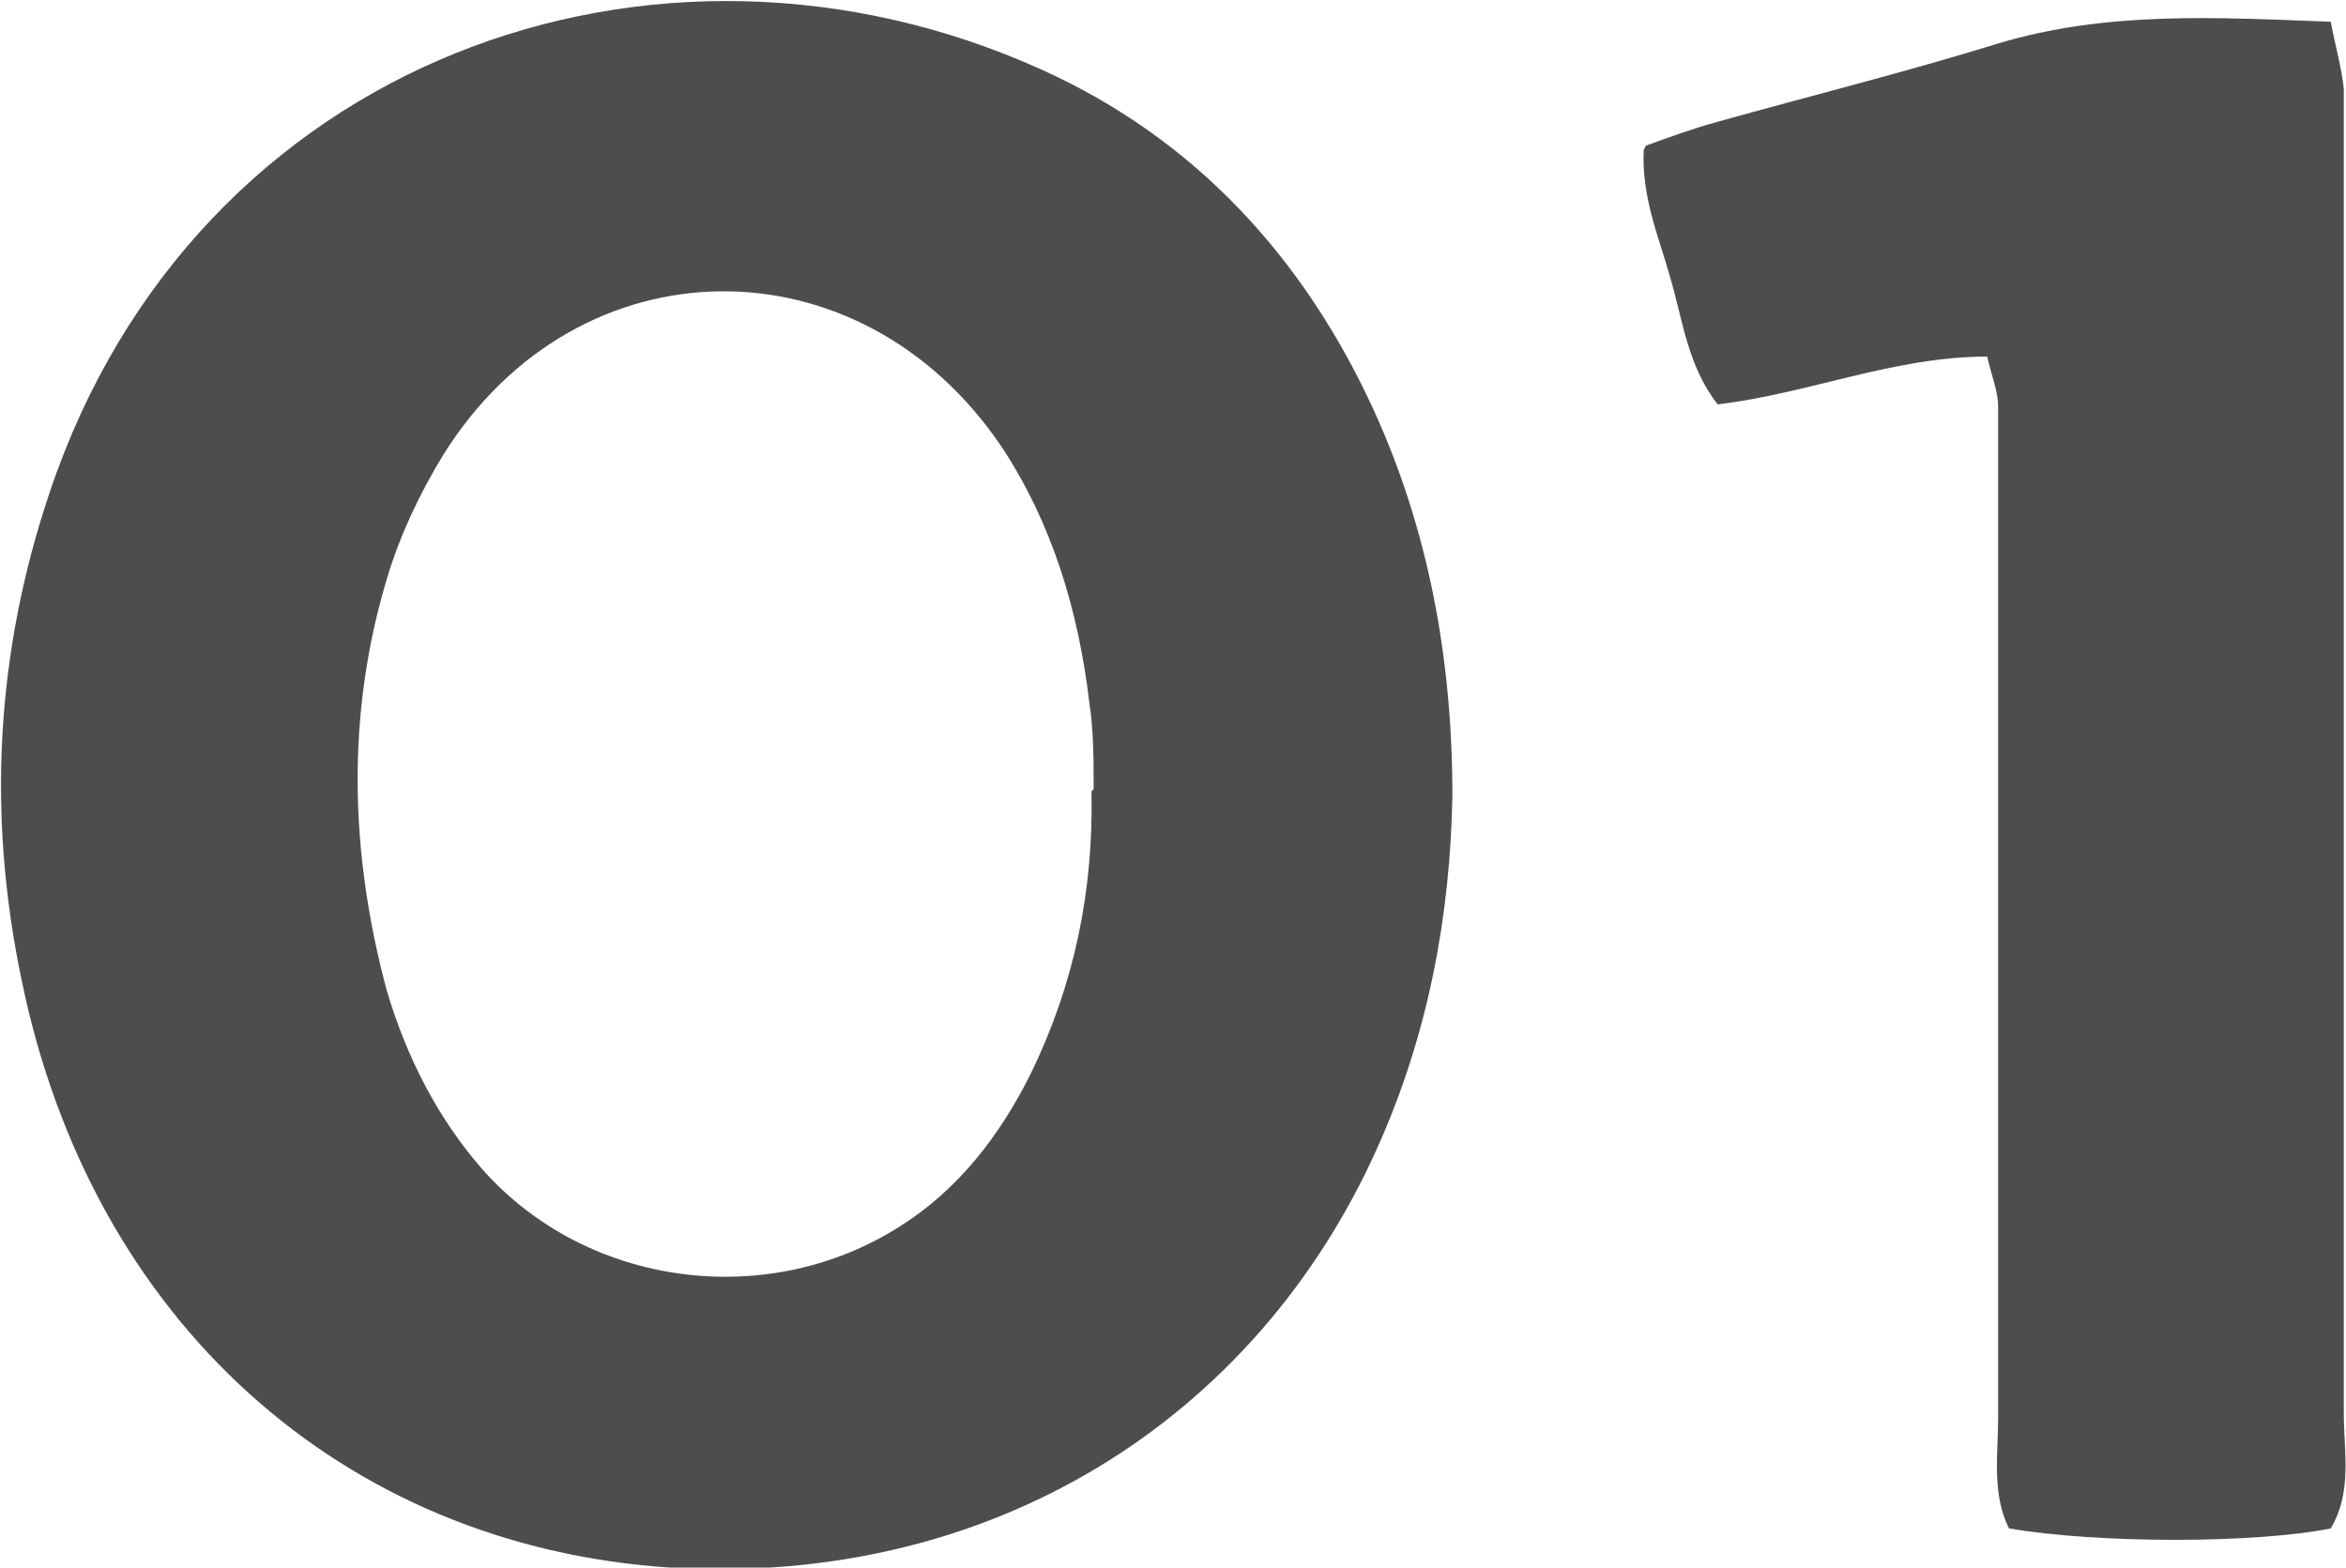<?xml version="1.0" encoding="UTF-8"?>
<svg id="_レイヤー_2" data-name="レイヤー_2" xmlns="http://www.w3.org/2000/svg" width="107.9" height="72.1" viewBox="0 0 107.9 72.1">
  <defs>
    <style>
      .cls-1 {
        fill: #4d4d4d;
      }
    </style>
  </defs>
  <g id="_レイヤー_1-2" data-name="レイヤー_1">
    <path class="cls-1" d="M75.7,6.7c1.1-.4,2.2-.8,3.3-1.1,4.3-1.2,8.7-2.3,12.9-3.6,5-1.5,10-1.2,15.3-1,.2,1.1.5,2.1.6,3.1,0,1.5,0,3,0,4.5,0,18.8,0,37.6,0,56.4,0,1.8.4,3.6-.6,5.3-3.5.7-10.7.7-14.8,0-.8-1.6-.5-3.4-.5-5.1,0-13.9,0-27.8,0-41.6,0-1.6,0-3.3,0-4.9,0-.7-.3-1.4-.5-2.3-4.3,0-8.2,1.7-12.4,2.2-1.4-1.8-1.6-3.9-2.2-5.9-.5-1.8-1.3-3.6-1.2-5.8"/>
    <path class="cls-1" d="M66.8,36.6c-.1,5.5-1.1,11-3.5,16.3-5.6,12.4-17.7,20.1-32.5,19.2-15.1-1-26.6-11.4-29.8-27-1.6-7.6-1.2-15.1,1.3-22.5C9,2.7,30.2-4.8,47.9,3.2c7.1,3.2,12.1,8.7,15.3,15.7,2.5,5.5,3.6,11.4,3.6,17.7M50.3,36.3c0-1.3,0-2.7-.2-4-.5-4.2-1.7-8.2-4-11.7-6.5-9.7-19.5-9.6-25.7.3-1.1,1.8-2,3.7-2.6,5.7-1.9,6.3-1.7,12.7,0,19,.9,3,2.3,5.8,4.4,8.2,4.8,5.4,13.1,6.5,19.2,2.6,2.7-1.7,4.6-4.2,6-7,2-4.1,2.9-8.4,2.8-13"/>
  </g>
</svg>